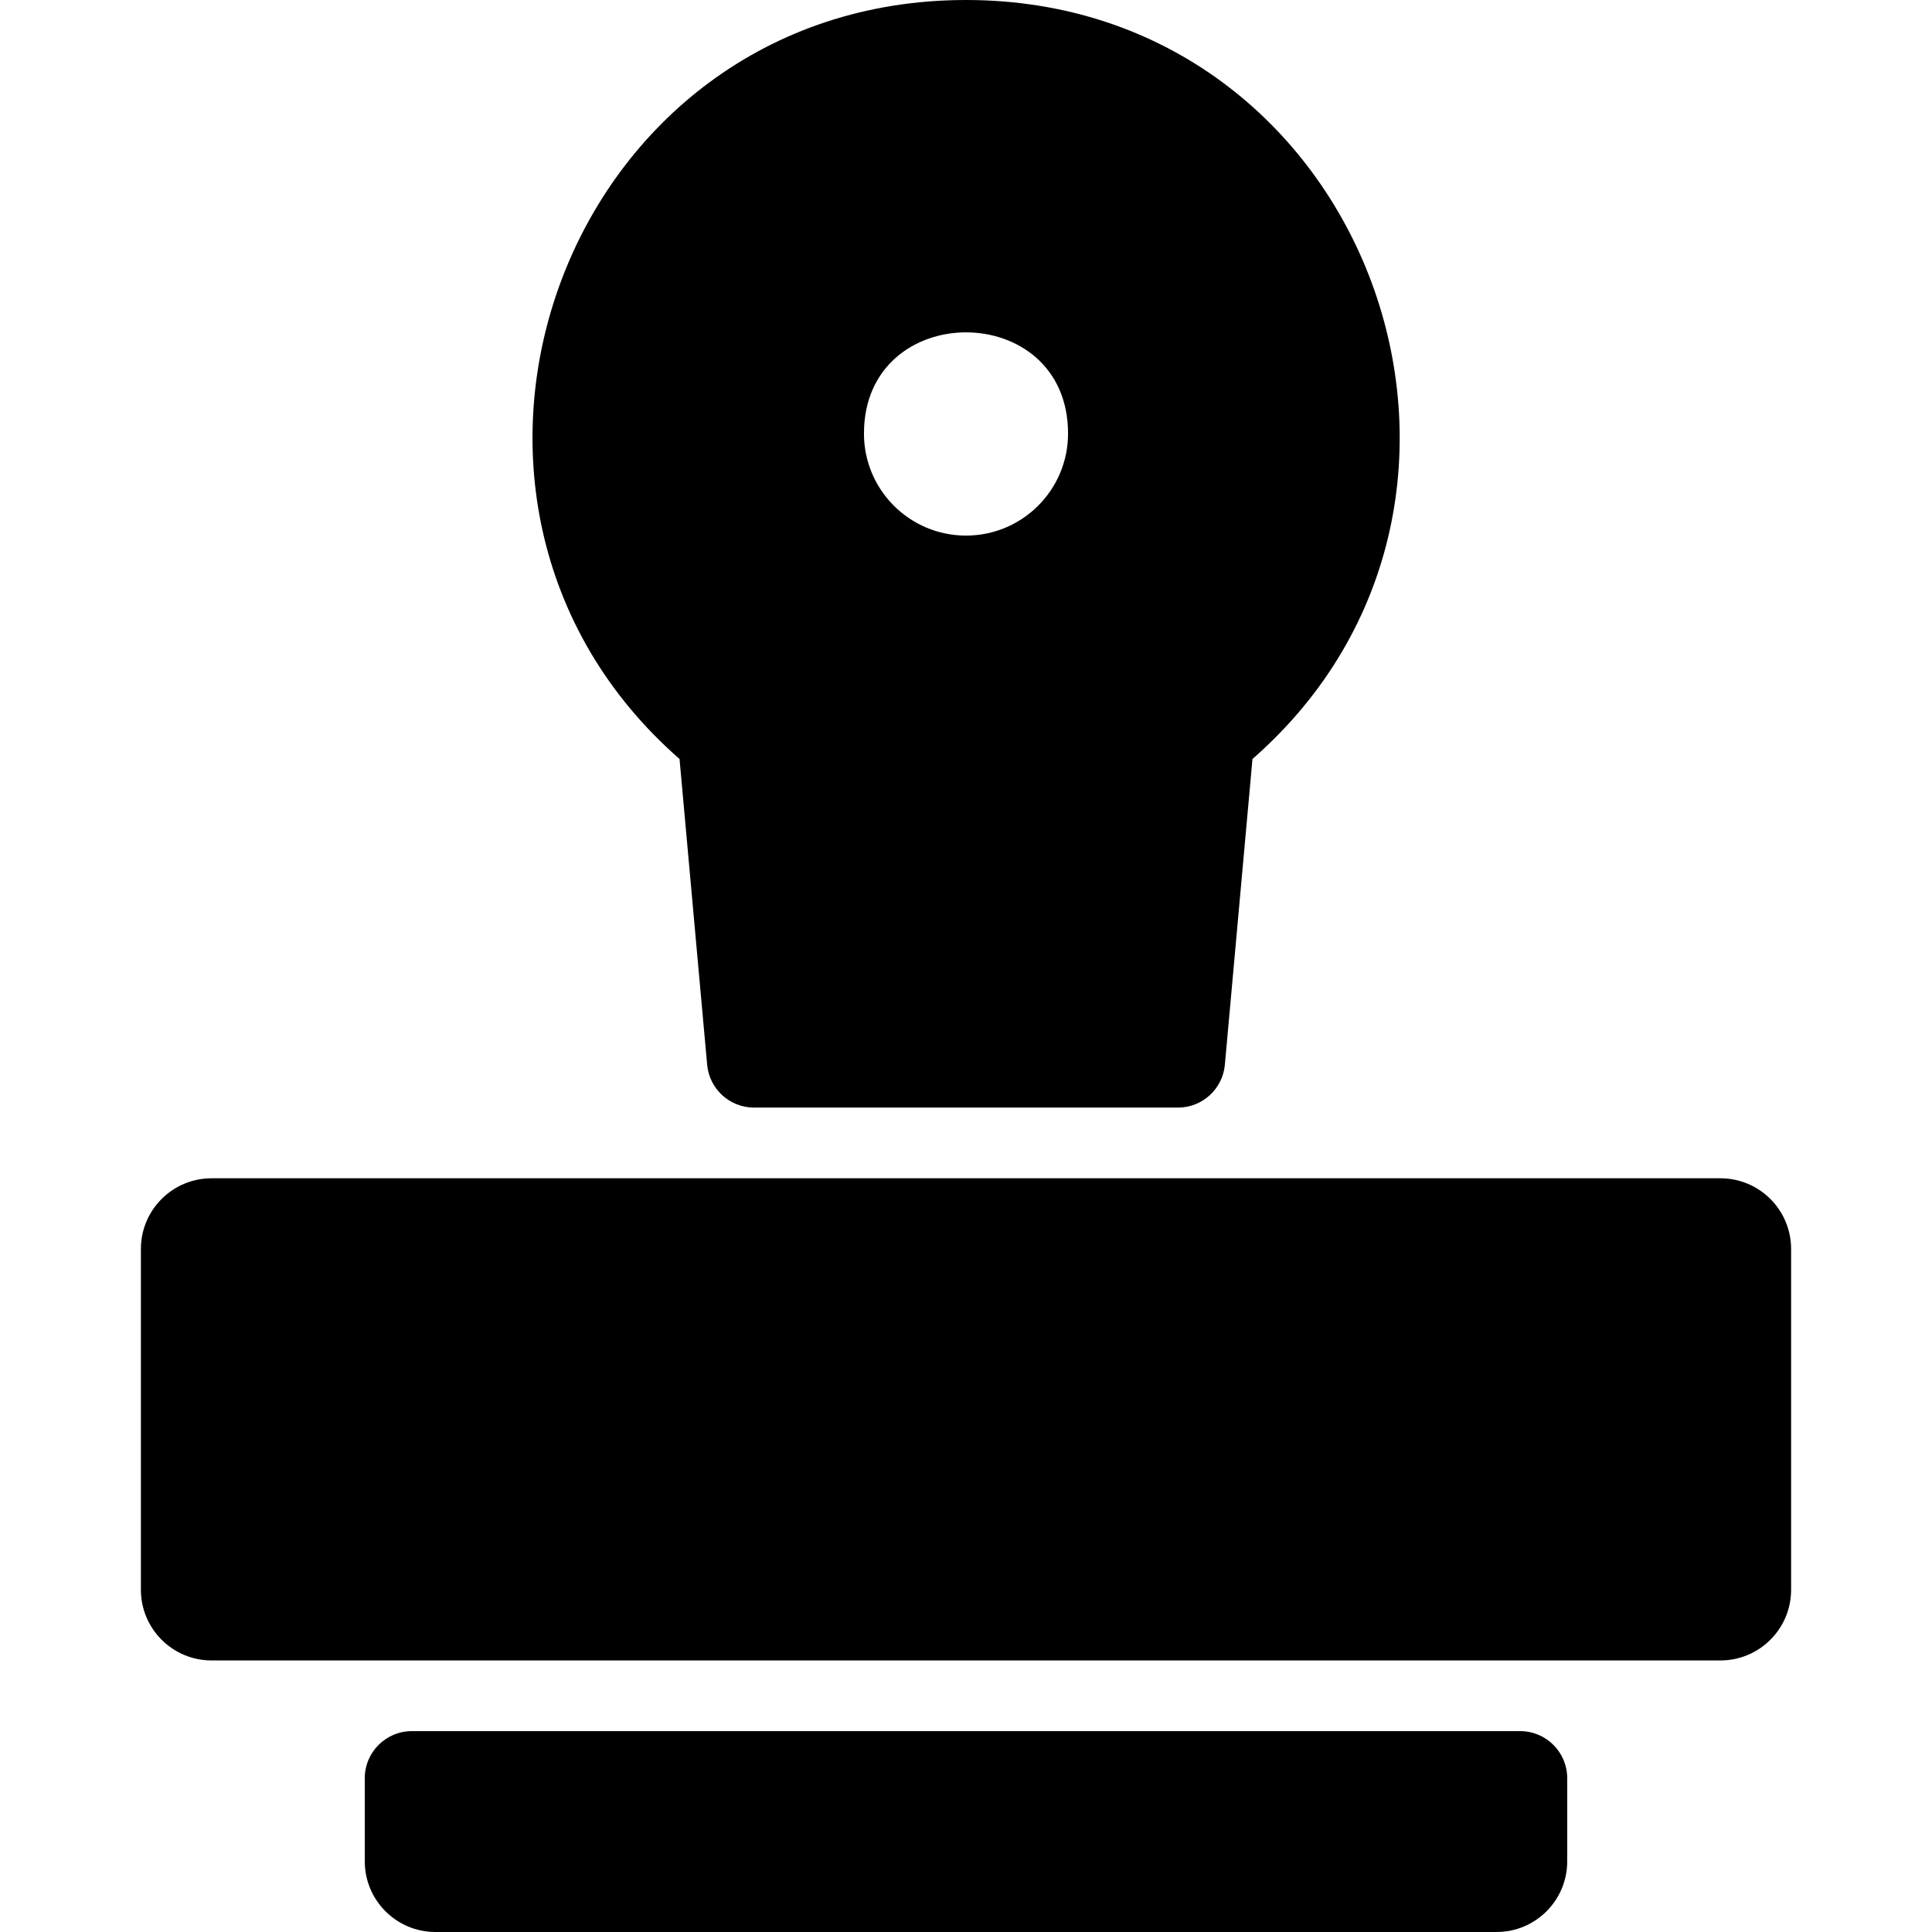 <?xml version="1.0" encoding="iso-8859-1"?>
<!-- Generator: Adobe Illustrator 19.0.0, SVG Export Plug-In . SVG Version: 6.00 Build 0)  -->
<svg version="1.1" id="Layer_1" xmlns="http://www.w3.org/2000/svg" xmlns:xlink="http://www.w3.org/1999/xlink" x="0px" y="0px"
	 viewBox="0 0 512 512" style="enable-background:new 0 0 512 512;" xml:space="preserve">
<g>
	<g>
		<g>
			<path d="M455.93,312.258H56.07c-10.345,0-18.732,8.387-18.732,18.732v90.312c0,10.345,8.387,18.732,18.732,18.732
				c20.306,0,381.655,0,399.859,0c10.345,0,18.732-8.387,18.732-18.732v-90.312C474.661,320.644,466.275,312.258,455.93,312.258z"/>
			<path d="M402.844,458.764H109.156c-6.896,0-12.488,5.591-12.488,12.488v22.016c0,10.345,8.387,18.732,18.732,18.732h281.2
				c10.345,0,18.732-8.387,18.732-18.732v-22.016C415.332,464.355,409.741,458.764,402.844,458.764z"/>
			<path d="M180.084,201.14l7.318,81.02c0.581,6.435,5.975,11.364,12.438,11.364h112.323c6.461,0,11.856-4.929,12.438-11.364
				l7.317-81.02C410.703,132.21,362.485,0,256,0C149.324,0,101.521,132.387,180.084,201.14z M283.044,114.894
				c0,14.935-12.108,27.042-27.044,27.042s-27.042-12.107-27.042-27.042C228.958,79.159,283.044,79.123,283.044,114.894z"/>
		</g>
	</g>
</g>
<g>
</g>
<g>
</g>
<g>
</g>
<g>
</g>
<g>
</g>
<g>
</g>
<g>
</g>
<g>
</g>
<g>
</g>
<g>
</g>
<g>
</g>
<g>
</g>
<g>
</g>
<g>
</g>
<g>
</g>
</svg>
